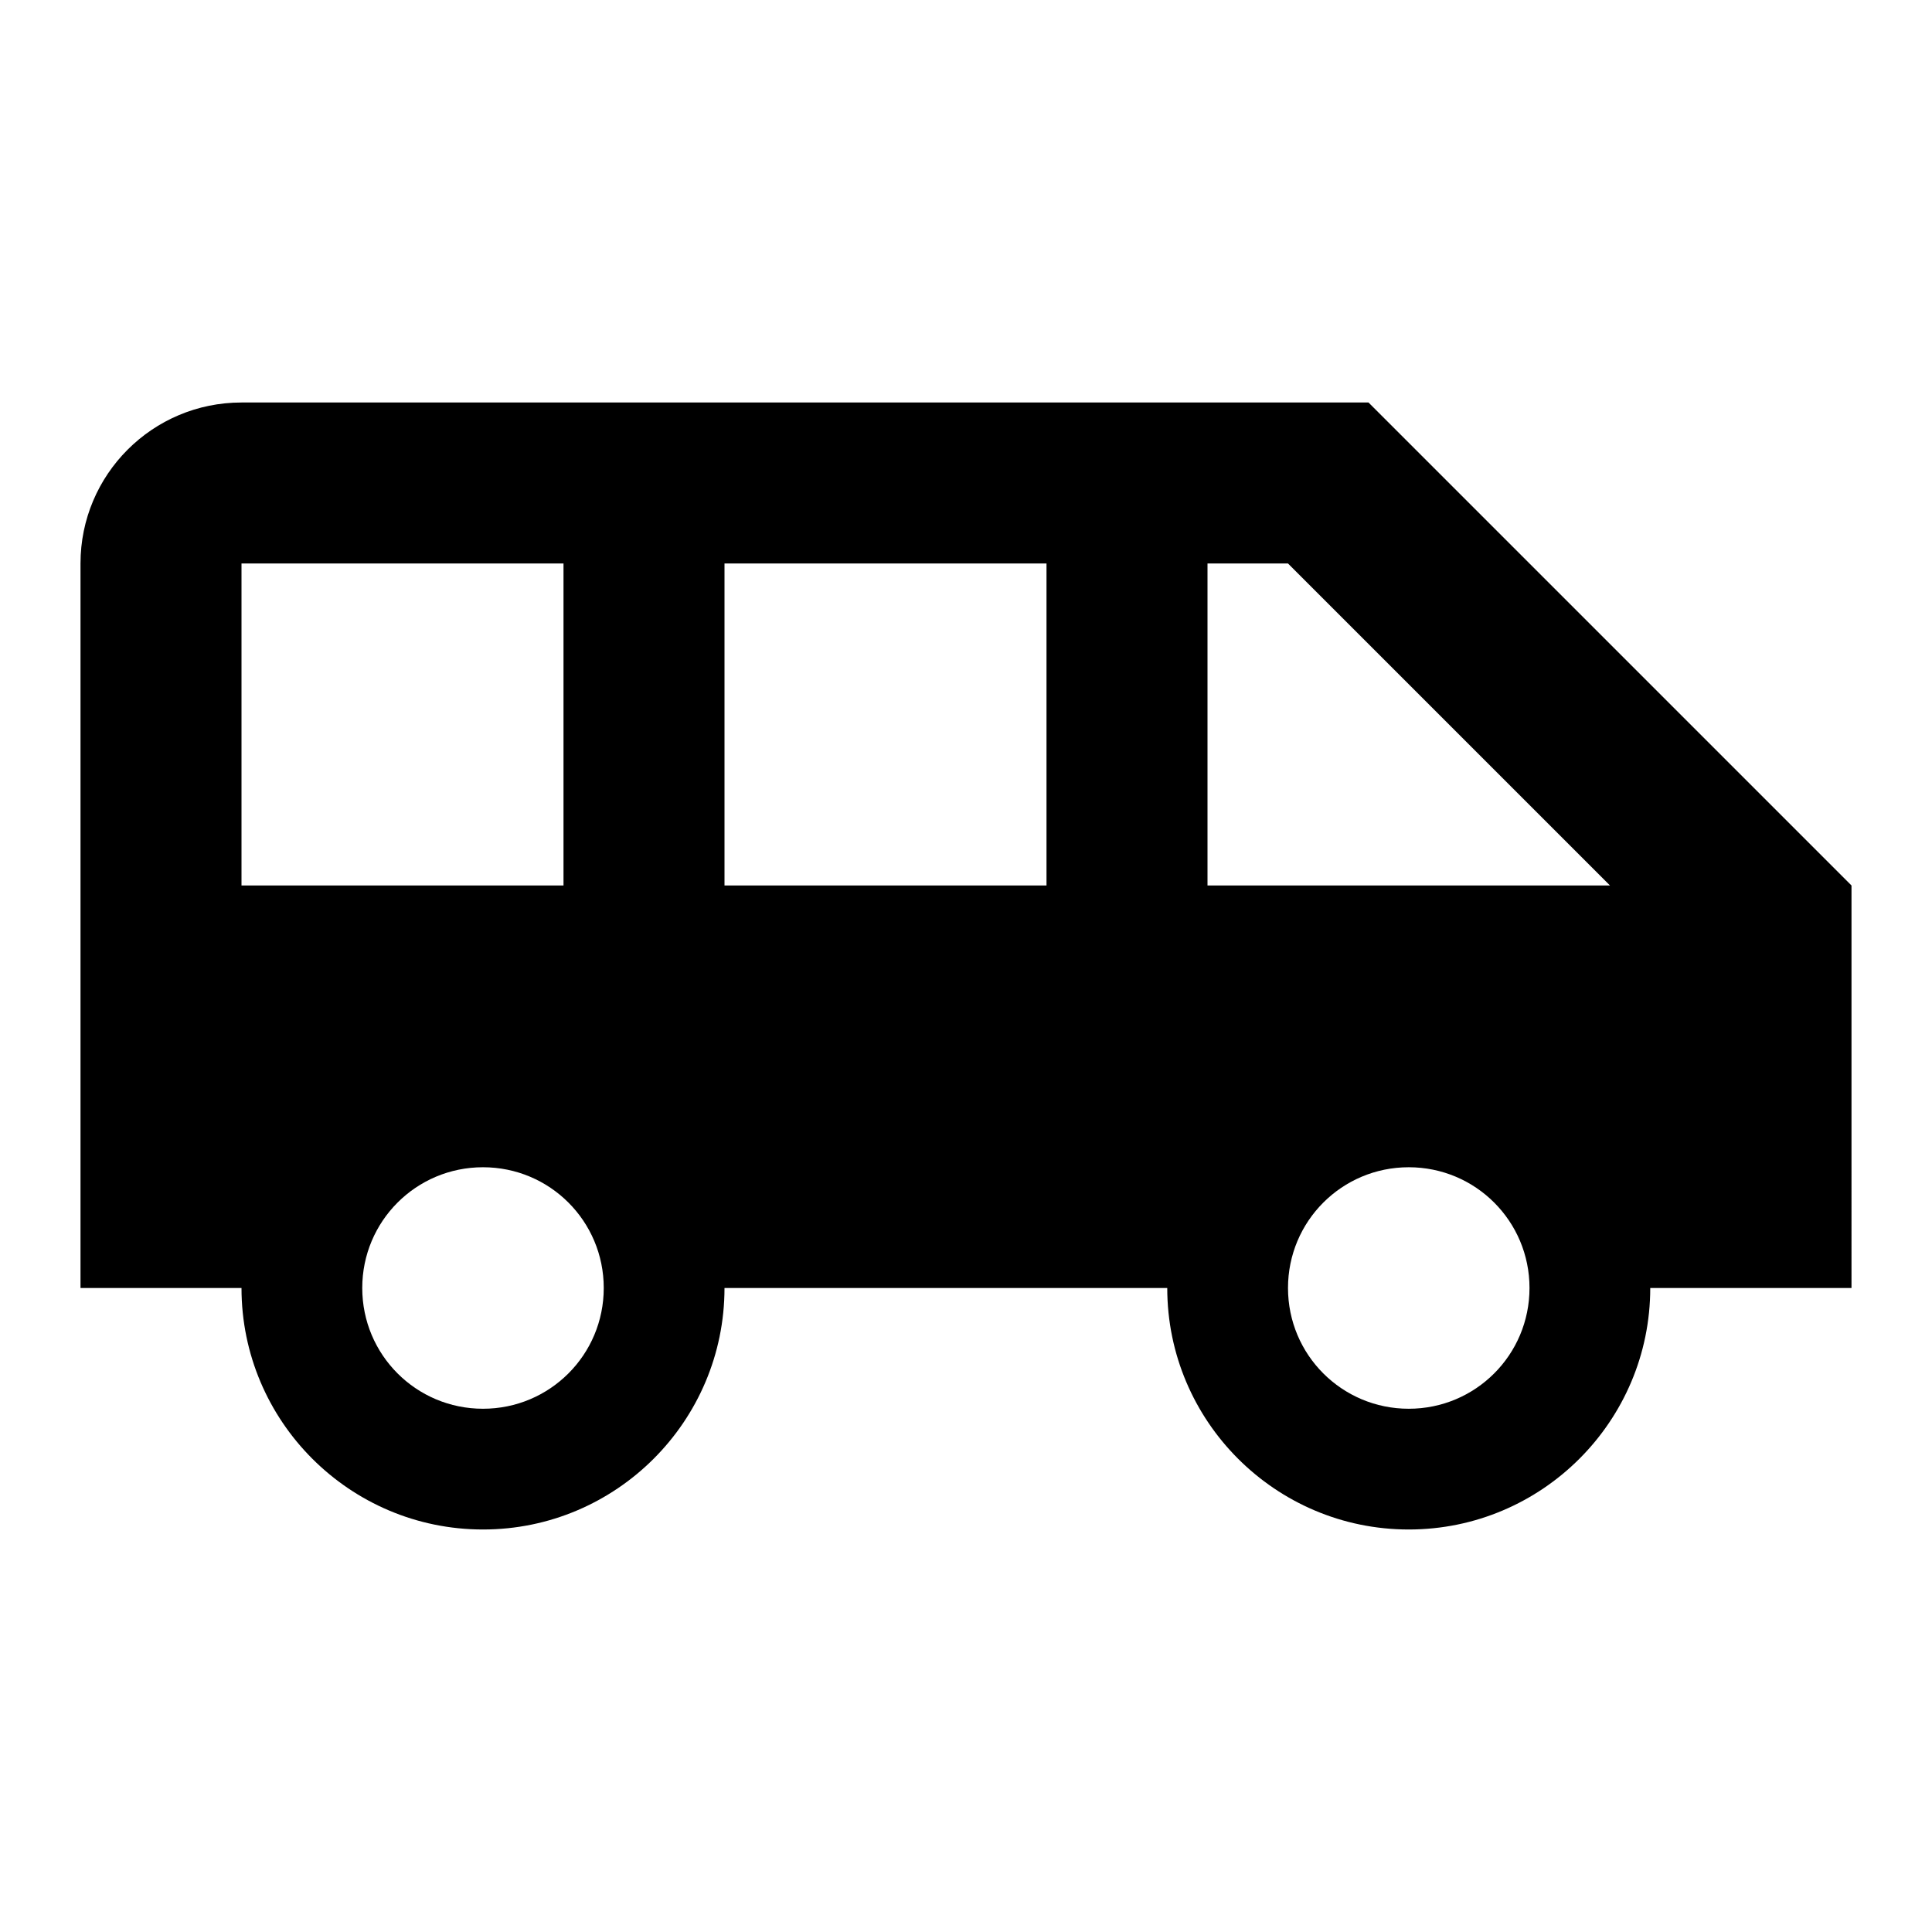 <?xml version="1.0" encoding="UTF-8"?>
<svg xmlns="http://www.w3.org/2000/svg" width="48" height="48" viewBox="0 0 48 48" data-library="google_material_icons" data-icon="airport-shuttle" data-color="#000000" fill="#000000">
  <path d="M34 10H6c-2.21 0-4 1.79-4 4v18h4c0 3.31 2.69 6 6 6s6-2.69 6-6h11c0 3.31 2.69 6 6 6s6-2.69 6-6h5V22L34 10zM6 22v-8h8v8H6zm6 13c-1.66 0-3-1.34-3-3s1.34-3 3-3 3 1.34 3 3-1.34 3-3 3zm14-13h-8v-8h8v8zm9 13c-1.66 0-3-1.34-3-3s1.34-3 3-3 3 1.34 3 3-1.34 3-3 3zm-5-13v-8h2l8 8H30z"></path>
</svg>
